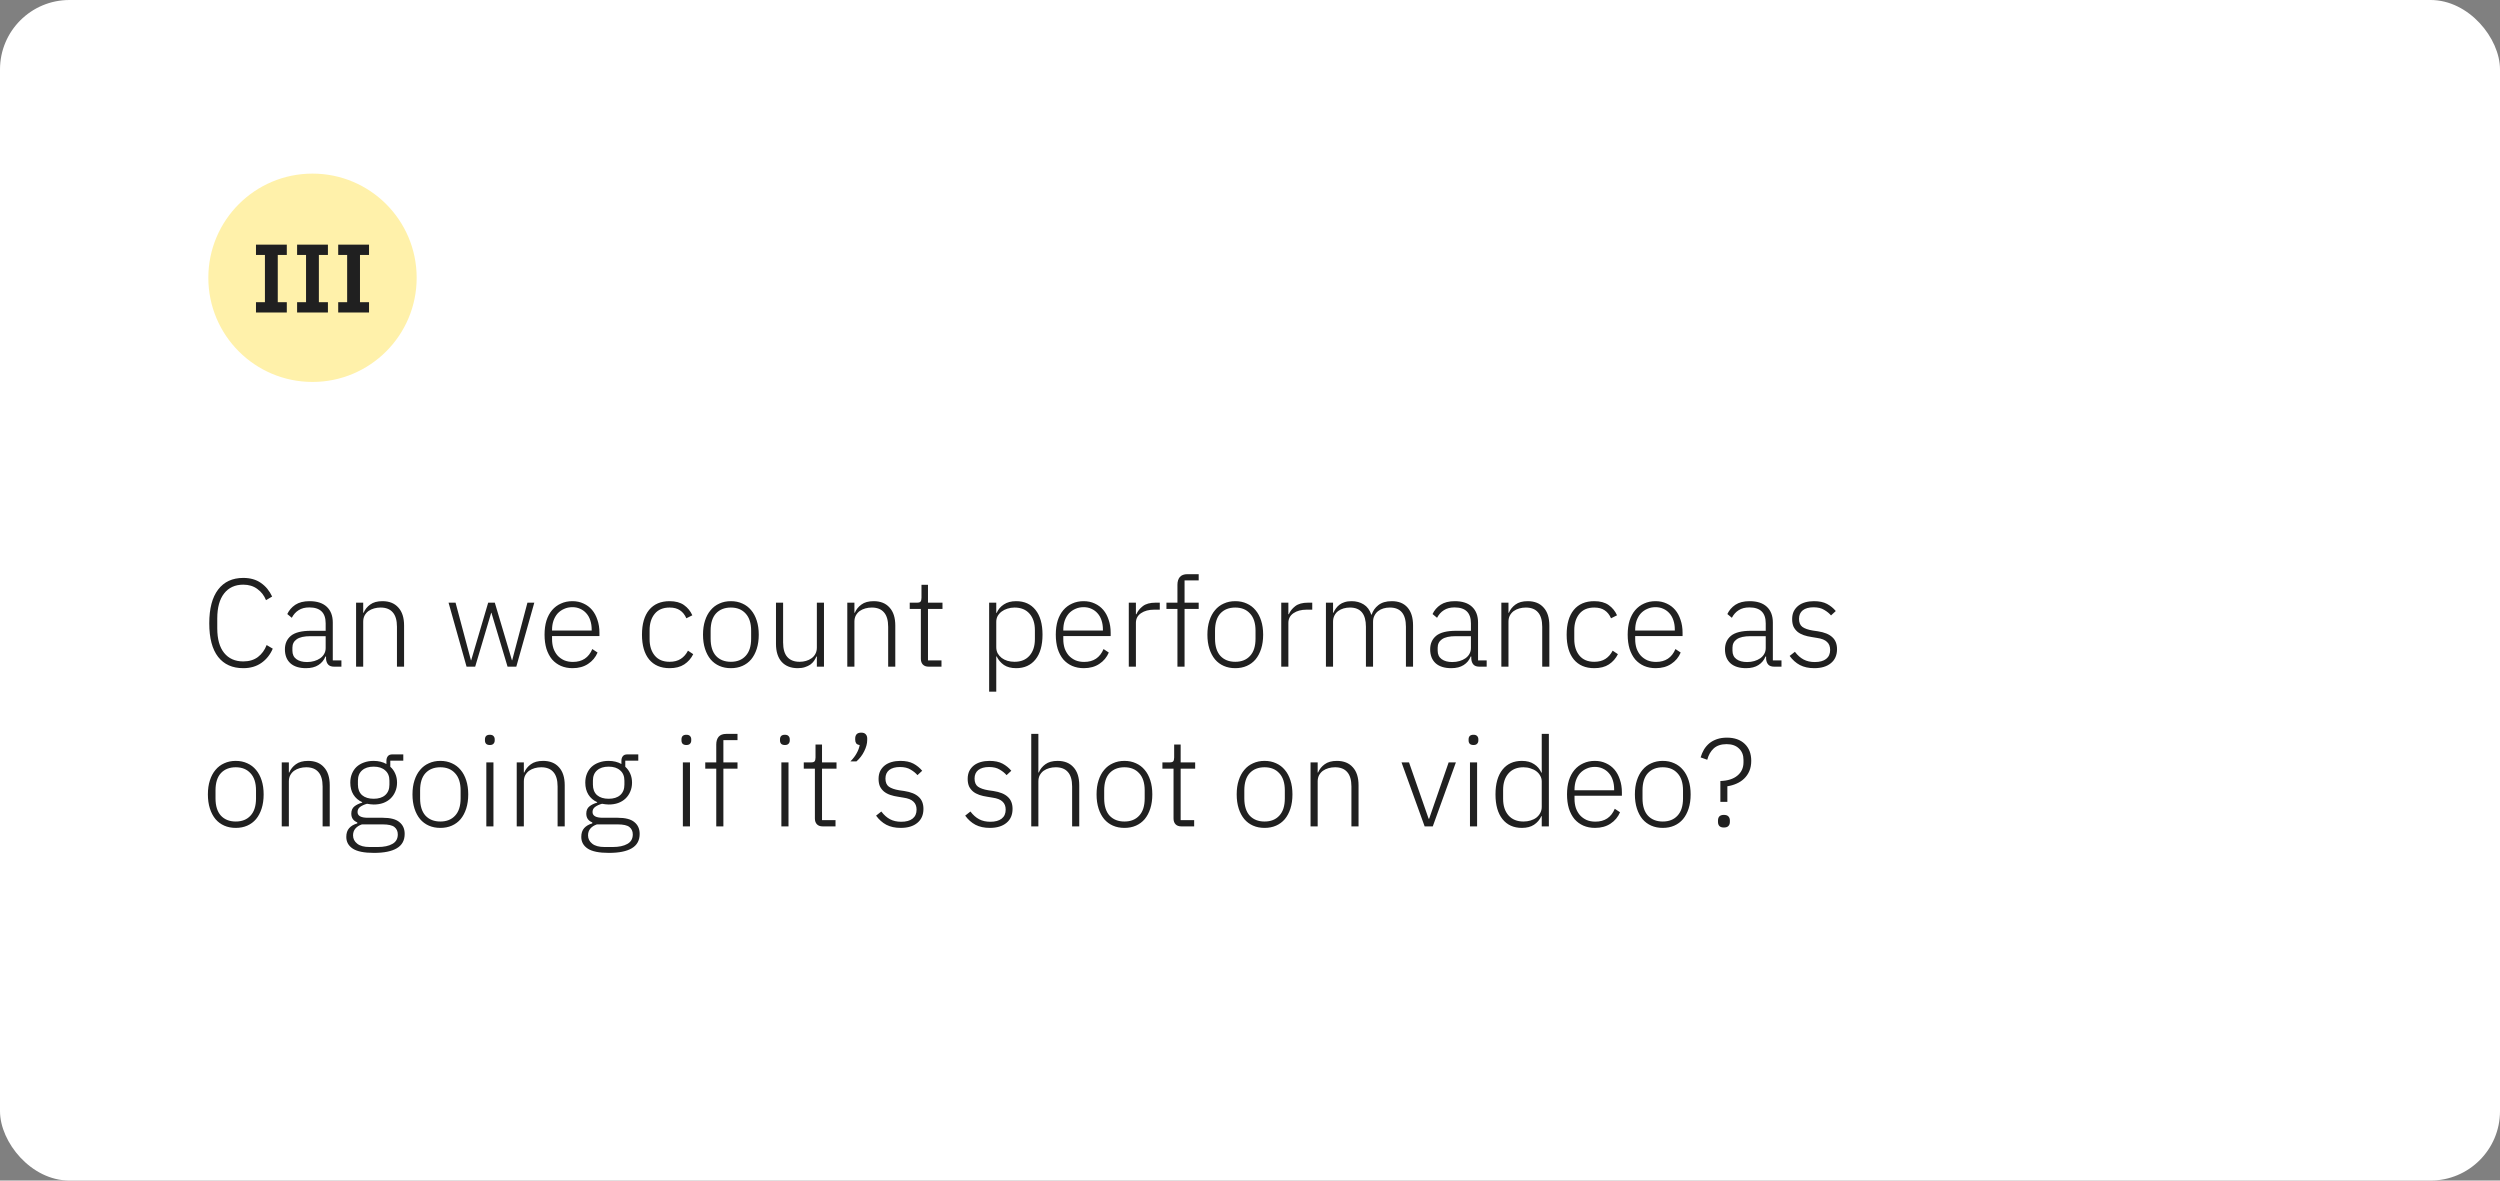 <?xml version="1.0" encoding="UTF-8"?> <svg xmlns="http://www.w3.org/2000/svg" width="360" height="170" viewBox="0 0 360 170" fill="none"><rect x="0" y="0" width="360" height="170" fill="#808080" stroke="none"/> <rect width="360" height="170" rx="10" fill="white"></rect> <path d="M35.03 96.216C33.47 96.216 32.264 95.676 31.412 94.596C30.56 93.504 30.134 91.89 30.134 89.754C30.134 87.63 30.56 86.01 31.412 84.894C32.264 83.778 33.47 83.22 35.03 83.22C36.038 83.22 36.884 83.46 37.568 83.94C38.264 84.42 38.804 85.074 39.188 85.902L38.306 86.424C38.03 85.74 37.61 85.2 37.046 84.804C36.494 84.396 35.822 84.192 35.03 84.192C33.854 84.192 32.936 84.612 32.276 85.452C31.616 86.292 31.286 87.492 31.286 89.052V90.474C31.286 92.022 31.616 93.204 32.276 94.02C32.936 94.836 33.854 95.244 35.03 95.244C35.87 95.244 36.572 95.034 37.136 94.614C37.7 94.182 38.12 93.606 38.396 92.886L39.278 93.408C38.906 94.272 38.36 94.956 37.64 95.46C36.92 95.964 36.05 96.216 35.03 96.216ZM48.119 96C47.723 96 47.435 95.898 47.255 95.694C47.075 95.49 46.973 95.214 46.949 94.866V94.542H46.859C46.655 95.058 46.319 95.466 45.851 95.766C45.383 96.066 44.789 96.216 44.069 96.216C43.097 96.216 42.347 95.982 41.819 95.514C41.291 95.034 41.027 94.362 41.027 93.498C41.027 92.682 41.315 92.034 41.891 91.554C42.479 91.074 43.439 90.834 44.771 90.834H46.895V89.754C46.895 88.23 46.109 87.468 44.537 87.468C43.925 87.468 43.415 87.6 43.007 87.864C42.599 88.116 42.269 88.482 42.017 88.962L41.369 88.422C41.621 87.882 42.005 87.438 42.521 87.09C43.049 86.742 43.733 86.568 44.573 86.568C45.653 86.568 46.481 86.838 47.057 87.378C47.633 87.918 47.921 88.674 47.921 89.646V95.1H49.163V96H48.119ZM44.213 95.334C44.585 95.334 44.933 95.286 45.257 95.19C45.581 95.094 45.863 94.962 46.103 94.794C46.355 94.614 46.547 94.404 46.679 94.164C46.823 93.912 46.895 93.63 46.895 93.318V91.608H44.735C43.811 91.608 43.139 91.758 42.719 92.058C42.311 92.346 42.107 92.748 42.107 93.264V93.696C42.107 94.236 42.299 94.644 42.683 94.92C43.067 95.196 43.577 95.334 44.213 95.334ZM51.276 96V86.784H52.302V88.242H52.356C52.56 87.762 52.878 87.366 53.31 87.054C53.742 86.73 54.33 86.568 55.074 86.568C56.058 86.568 56.82 86.874 57.36 87.486C57.912 88.086 58.188 88.95 58.188 90.078V96H57.162V90.258C57.162 89.322 56.958 88.626 56.55 88.17C56.154 87.714 55.572 87.486 54.804 87.486C54.48 87.486 54.168 87.528 53.868 87.612C53.568 87.696 53.298 87.822 53.058 87.99C52.83 88.158 52.644 88.374 52.5 88.638C52.368 88.89 52.302 89.184 52.302 89.52V96H51.276ZM64.592 86.784H65.6L67.814 95.082H67.85L70.298 86.784H71.252L73.718 95.082H73.754L75.95 86.784H76.94L74.348 96H73.088L70.766 88.242H70.73L68.426 96H67.184L64.592 86.784ZM82.448 96.216C81.837 96.216 81.278 96.108 80.775 95.892C80.282 95.676 79.856 95.364 79.496 94.956C79.148 94.536 78.879 94.026 78.686 93.426C78.507 92.826 78.416 92.148 78.416 91.392C78.416 90.636 78.507 89.964 78.686 89.376C78.879 88.776 79.148 88.272 79.496 87.864C79.856 87.444 80.282 87.126 80.775 86.91C81.266 86.682 81.819 86.568 82.43 86.568C83.019 86.568 83.552 86.682 84.032 86.91C84.513 87.126 84.921 87.432 85.257 87.828C85.593 88.224 85.85 88.704 86.031 89.268C86.222 89.82 86.319 90.432 86.319 91.104V91.59H79.496V92.04C79.496 92.52 79.562 92.964 79.695 93.372C79.838 93.768 80.037 94.11 80.288 94.398C80.552 94.686 80.871 94.914 81.243 95.082C81.615 95.238 82.034 95.316 82.502 95.316C83.847 95.316 84.776 94.698 85.293 93.462L86.049 93.966C85.76 94.65 85.305 95.196 84.68 95.604C84.069 96.012 83.325 96.216 82.448 96.216ZM82.43 87.432C81.987 87.432 81.585 87.516 81.225 87.684C80.865 87.84 80.552 88.062 80.288 88.35C80.037 88.638 79.838 88.986 79.695 89.394C79.562 89.79 79.496 90.228 79.496 90.708V90.798H85.203V90.654C85.203 90.174 85.136 89.736 85.004 89.34C84.873 88.932 84.68 88.59 84.428 88.314C84.189 88.038 83.894 87.822 83.546 87.666C83.21 87.51 82.838 87.432 82.43 87.432ZM96.422 96.216C95.15 96.216 94.166 95.796 93.47 94.956C92.786 94.116 92.444 92.928 92.444 91.392C92.444 89.856 92.786 88.668 93.47 87.828C94.166 86.988 95.15 86.568 96.422 86.568C97.274 86.568 97.964 86.754 98.492 87.126C99.02 87.498 99.422 87.99 99.698 88.602L98.834 89.034C98.618 88.53 98.312 88.146 97.916 87.882C97.532 87.618 97.034 87.486 96.422 87.486C95.486 87.486 94.772 87.786 94.28 88.386C93.788 88.986 93.542 89.772 93.542 90.744V92.04C93.542 93.012 93.788 93.798 94.28 94.398C94.772 94.998 95.486 95.298 96.422 95.298C97.058 95.298 97.592 95.16 98.024 94.884C98.456 94.608 98.804 94.212 99.068 93.696L99.824 94.2C99.524 94.812 99.092 95.304 98.528 95.676C97.976 96.036 97.274 96.216 96.422 96.216ZM105.247 96.216C104.635 96.216 104.083 96.108 103.591 95.892C103.099 95.676 102.679 95.364 102.331 94.956C101.983 94.536 101.713 94.026 101.521 93.426C101.329 92.826 101.233 92.148 101.233 91.392C101.233 90.636 101.329 89.964 101.521 89.376C101.713 88.776 101.983 88.272 102.331 87.864C102.679 87.444 103.099 87.126 103.591 86.91C104.083 86.682 104.635 86.568 105.247 86.568C105.859 86.568 106.411 86.682 106.903 86.91C107.395 87.126 107.815 87.444 108.163 87.864C108.511 88.272 108.781 88.776 108.973 89.376C109.165 89.964 109.261 90.636 109.261 91.392C109.261 92.148 109.165 92.826 108.973 93.426C108.781 94.026 108.511 94.536 108.163 94.956C107.815 95.364 107.395 95.676 106.903 95.892C106.411 96.108 105.859 96.216 105.247 96.216ZM105.247 95.298C106.147 95.298 106.855 95.016 107.371 94.452C107.899 93.888 108.163 93.06 108.163 91.968V90.816C108.163 89.736 107.899 88.914 107.371 88.35C106.855 87.774 106.147 87.486 105.247 87.486C104.347 87.486 103.633 87.768 103.105 88.332C102.589 88.896 102.331 89.724 102.331 90.816V91.968C102.331 93.048 102.589 93.876 103.105 94.452C103.633 95.016 104.347 95.298 105.247 95.298ZM117.627 94.542H117.555C117.471 94.758 117.357 94.968 117.213 95.172C117.069 95.376 116.889 95.556 116.673 95.712C116.457 95.856 116.199 95.976 115.899 96.072C115.611 96.168 115.269 96.216 114.873 96.216C113.889 96.216 113.121 95.916 112.569 95.316C112.017 94.704 111.741 93.834 111.741 92.706V86.784H112.767V92.508C112.767 93.456 112.971 94.158 113.379 94.614C113.787 95.07 114.375 95.298 115.143 95.298C115.467 95.298 115.773 95.256 116.061 95.172C116.361 95.088 116.625 94.962 116.853 94.794C117.093 94.626 117.279 94.416 117.411 94.164C117.555 93.9 117.627 93.594 117.627 93.246V86.784H118.653V96H117.627V94.542ZM122.01 96V86.784H123.036V88.242H123.09C123.294 87.762 123.612 87.366 124.044 87.054C124.476 86.73 125.064 86.568 125.808 86.568C126.792 86.568 127.554 86.874 128.094 87.486C128.646 88.086 128.922 88.95 128.922 90.078V96H127.896V90.258C127.896 89.322 127.692 88.626 127.284 88.17C126.888 87.714 126.306 87.486 125.538 87.486C125.214 87.486 124.902 87.528 124.602 87.612C124.302 87.696 124.032 87.822 123.792 87.99C123.564 88.158 123.378 88.374 123.234 88.638C123.102 88.89 123.036 89.184 123.036 89.52V96H122.01ZM133.737 96C133.365 96 133.083 95.898 132.891 95.694C132.699 95.49 132.603 95.214 132.603 94.866V87.684H131.001V86.784H132.045C132.297 86.784 132.465 86.736 132.549 86.64C132.645 86.532 132.693 86.346 132.693 86.082V84.21H133.629V86.784H135.717V87.684H133.629V95.1H135.573V96H133.737ZM142.436 86.784H143.462V88.26H143.516C143.744 87.744 144.092 87.336 144.56 87.036C145.028 86.724 145.616 86.568 146.324 86.568C147.512 86.568 148.442 86.988 149.114 87.828C149.786 88.668 150.122 89.856 150.122 91.392C150.122 92.928 149.786 94.116 149.114 94.956C148.442 95.796 147.512 96.216 146.324 96.216C145.616 96.216 145.034 96.066 144.578 95.766C144.122 95.454 143.768 95.04 143.516 94.524H143.462V99.6H142.436V86.784ZM146.09 95.298C147.014 95.298 147.734 95.004 148.25 94.416C148.766 93.828 149.024 93.036 149.024 92.04V90.744C149.024 89.748 148.766 88.956 148.25 88.368C147.734 87.78 147.014 87.486 146.09 87.486C145.73 87.486 145.388 87.54 145.064 87.648C144.752 87.744 144.476 87.882 144.236 88.062C143.996 88.242 143.804 88.458 143.66 88.71C143.528 88.962 143.462 89.238 143.462 89.538V93.192C143.462 93.516 143.528 93.81 143.66 94.074C143.804 94.326 143.996 94.548 144.236 94.74C144.476 94.92 144.752 95.058 145.064 95.154C145.388 95.25 145.73 95.298 146.09 95.298ZM156.066 96.216C155.454 96.216 154.896 96.108 154.392 95.892C153.9 95.676 153.474 95.364 153.114 94.956C152.766 94.536 152.496 94.026 152.304 93.426C152.124 92.826 152.034 92.148 152.034 91.392C152.034 90.636 152.124 89.964 152.304 89.376C152.496 88.776 152.766 88.272 153.114 87.864C153.474 87.444 153.9 87.126 154.392 86.91C154.884 86.682 155.436 86.568 156.048 86.568C156.636 86.568 157.17 86.682 157.65 86.91C158.13 87.126 158.538 87.432 158.874 87.828C159.21 88.224 159.468 88.704 159.648 89.268C159.84 89.82 159.936 90.432 159.936 91.104V91.59H153.114V92.04C153.114 92.52 153.18 92.964 153.312 93.372C153.456 93.768 153.654 94.11 153.906 94.398C154.17 94.686 154.488 94.914 154.86 95.082C155.232 95.238 155.652 95.316 156.12 95.316C157.464 95.316 158.394 94.698 158.91 93.462L159.666 93.966C159.378 94.65 158.922 95.196 158.298 95.604C157.686 96.012 156.942 96.216 156.066 96.216ZM156.048 87.432C155.604 87.432 155.202 87.516 154.842 87.684C154.482 87.84 154.17 88.062 153.906 88.35C153.654 88.638 153.456 88.986 153.312 89.394C153.18 89.79 153.114 90.228 153.114 90.708V90.798H158.82V90.654C158.82 90.174 158.754 89.736 158.622 89.34C158.49 88.932 158.298 88.59 158.046 88.314C157.806 88.038 157.512 87.822 157.164 87.666C156.828 87.51 156.456 87.432 156.048 87.432ZM162.545 96V86.784H163.571V88.44H163.643C163.823 88.008 164.129 87.624 164.561 87.288C164.993 86.952 165.605 86.784 166.397 86.784H167.009V87.792H166.199C165.431 87.792 164.801 87.96 164.309 88.296C163.817 88.632 163.571 89.1 163.571 89.7V96H162.545ZM169.551 87.684H167.967V86.784H169.551V84.21C169.551 83.742 169.665 83.37 169.893 83.094C170.133 82.818 170.499 82.68 170.991 82.68H172.611V83.58H170.577V86.784H172.611V87.684H170.577V96H169.551V87.684ZM177.88 96.216C177.268 96.216 176.716 96.108 176.224 95.892C175.732 95.676 175.312 95.364 174.964 94.956C174.616 94.536 174.346 94.026 174.154 93.426C173.962 92.826 173.866 92.148 173.866 91.392C173.866 90.636 173.962 89.964 174.154 89.376C174.346 88.776 174.616 88.272 174.964 87.864C175.312 87.444 175.732 87.126 176.224 86.91C176.716 86.682 177.268 86.568 177.88 86.568C178.492 86.568 179.044 86.682 179.536 86.91C180.028 87.126 180.448 87.444 180.796 87.864C181.144 88.272 181.414 88.776 181.606 89.376C181.798 89.964 181.894 90.636 181.894 91.392C181.894 92.148 181.798 92.826 181.606 93.426C181.414 94.026 181.144 94.536 180.796 94.956C180.448 95.364 180.028 95.676 179.536 95.892C179.044 96.108 178.492 96.216 177.88 96.216ZM177.88 95.298C178.78 95.298 179.488 95.016 180.004 94.452C180.532 93.888 180.796 93.06 180.796 91.968V90.816C180.796 89.736 180.532 88.914 180.004 88.35C179.488 87.774 178.78 87.486 177.88 87.486C176.98 87.486 176.266 87.768 175.738 88.332C175.222 88.896 174.964 89.724 174.964 90.816V91.968C174.964 93.048 175.222 93.876 175.738 94.452C176.266 95.016 176.98 95.298 177.88 95.298ZM184.5 96V86.784H185.526V88.44H185.598C185.778 88.008 186.084 87.624 186.516 87.288C186.948 86.952 187.56 86.784 188.352 86.784H188.964V87.792H188.154C187.386 87.792 186.756 87.96 186.264 88.296C185.772 88.632 185.526 89.1 185.526 89.7V96H184.5ZM190.934 96V86.784H191.96V88.242H192.014C192.11 88.014 192.23 87.804 192.374 87.612C192.518 87.408 192.692 87.228 192.896 87.072C193.1 86.916 193.34 86.796 193.616 86.712C193.904 86.616 194.24 86.568 194.624 86.568C195.284 86.568 195.866 86.724 196.37 87.036C196.874 87.348 197.24 87.84 197.468 88.512H197.522C197.69 87.972 198.008 87.516 198.476 87.144C198.956 86.76 199.604 86.568 200.42 86.568C201.404 86.568 202.16 86.874 202.688 87.486C203.216 88.086 203.48 88.95 203.48 90.078V96H202.454V90.258C202.454 88.41 201.68 87.486 200.132 87.486C199.808 87.486 199.502 87.528 199.214 87.612C198.926 87.696 198.668 87.828 198.44 88.008C198.224 88.176 198.05 88.392 197.918 88.656C197.786 88.908 197.72 89.202 197.72 89.538V96H196.694V90.258C196.694 88.41 195.926 87.486 194.39 87.486C194.078 87.486 193.772 87.528 193.472 87.612C193.184 87.696 192.926 87.822 192.698 87.99C192.47 88.158 192.29 88.374 192.158 88.638C192.026 88.89 191.96 89.184 191.96 89.52V96H190.934ZM213.037 96C212.641 96 212.353 95.898 212.173 95.694C211.993 95.49 211.891 95.214 211.867 94.866V94.542H211.777C211.573 95.058 211.237 95.466 210.769 95.766C210.301 96.066 209.707 96.216 208.987 96.216C208.015 96.216 207.265 95.982 206.737 95.514C206.209 95.034 205.945 94.362 205.945 93.498C205.945 92.682 206.233 92.034 206.809 91.554C207.397 91.074 208.357 90.834 209.689 90.834H211.813V89.754C211.813 88.23 211.027 87.468 209.455 87.468C208.843 87.468 208.333 87.6 207.925 87.864C207.517 88.116 207.187 88.482 206.935 88.962L206.287 88.422C206.539 87.882 206.923 87.438 207.439 87.09C207.967 86.742 208.651 86.568 209.491 86.568C210.571 86.568 211.399 86.838 211.975 87.378C212.551 87.918 212.839 88.674 212.839 89.646V95.1H214.081V96H213.037ZM209.131 95.334C209.503 95.334 209.851 95.286 210.175 95.19C210.499 95.094 210.781 94.962 211.021 94.794C211.273 94.614 211.465 94.404 211.597 94.164C211.741 93.912 211.813 93.63 211.813 93.318V91.608H209.653C208.729 91.608 208.057 91.758 207.637 92.058C207.229 92.346 207.025 92.748 207.025 93.264V93.696C207.025 94.236 207.217 94.644 207.601 94.92C207.985 95.196 208.495 95.334 209.131 95.334ZM216.194 96V86.784H217.22V88.242H217.274C217.478 87.762 217.796 87.366 218.228 87.054C218.66 86.73 219.248 86.568 219.992 86.568C220.976 86.568 221.738 86.874 222.278 87.486C222.83 88.086 223.106 88.95 223.106 90.078V96H222.08V90.258C222.08 89.322 221.876 88.626 221.468 88.17C221.072 87.714 220.49 87.486 219.722 87.486C219.398 87.486 219.086 87.528 218.786 87.612C218.486 87.696 218.216 87.822 217.976 87.99C217.748 88.158 217.562 88.374 217.418 88.638C217.286 88.89 217.22 89.184 217.22 89.52V96H216.194ZM229.576 96.216C228.304 96.216 227.32 95.796 226.624 94.956C225.94 94.116 225.598 92.928 225.598 91.392C225.598 89.856 225.94 88.668 226.624 87.828C227.32 86.988 228.304 86.568 229.576 86.568C230.428 86.568 231.118 86.754 231.646 87.126C232.174 87.498 232.576 87.99 232.852 88.602L231.988 89.034C231.772 88.53 231.466 88.146 231.07 87.882C230.686 87.618 230.188 87.486 229.576 87.486C228.64 87.486 227.926 87.786 227.434 88.386C226.942 88.986 226.696 89.772 226.696 90.744V92.04C226.696 93.012 226.942 93.798 227.434 94.398C227.926 94.998 228.64 95.298 229.576 95.298C230.212 95.298 230.746 95.16 231.178 94.884C231.61 94.608 231.958 94.212 232.222 93.696L232.978 94.2C232.678 94.812 232.246 95.304 231.682 95.676C231.13 96.036 230.428 96.216 229.576 96.216ZM238.419 96.216C237.807 96.216 237.249 96.108 236.745 95.892C236.253 95.676 235.827 95.364 235.467 94.956C235.119 94.536 234.849 94.026 234.657 93.426C234.477 92.826 234.387 92.148 234.387 91.392C234.387 90.636 234.477 89.964 234.657 89.376C234.849 88.776 235.119 88.272 235.467 87.864C235.827 87.444 236.253 87.126 236.745 86.91C237.237 86.682 237.789 86.568 238.401 86.568C238.989 86.568 239.523 86.682 240.003 86.91C240.483 87.126 240.891 87.432 241.227 87.828C241.563 88.224 241.821 88.704 242.001 89.268C242.193 89.82 242.289 90.432 242.289 91.104V91.59H235.467V92.04C235.467 92.52 235.533 92.964 235.665 93.372C235.809 93.768 236.007 94.11 236.259 94.398C236.523 94.686 236.841 94.914 237.213 95.082C237.585 95.238 238.005 95.316 238.473 95.316C239.817 95.316 240.747 94.698 241.263 93.462L242.019 93.966C241.731 94.65 241.275 95.196 240.651 95.604C240.039 96.012 239.295 96.216 238.419 96.216ZM238.401 87.432C237.957 87.432 237.555 87.516 237.195 87.684C236.835 87.84 236.523 88.062 236.259 88.35C236.007 88.638 235.809 88.986 235.665 89.394C235.533 89.79 235.467 90.228 235.467 90.708V90.798H241.173V90.654C241.173 90.174 241.107 89.736 240.975 89.34C240.843 88.932 240.651 88.59 240.399 88.314C240.159 88.038 239.865 87.822 239.517 87.666C239.181 87.51 238.809 87.432 238.401 87.432ZM255.489 96C255.093 96 254.805 95.898 254.625 95.694C254.445 95.49 254.343 95.214 254.319 94.866V94.542H254.229C254.025 95.058 253.689 95.466 253.221 95.766C252.753 96.066 252.159 96.216 251.439 96.216C250.467 96.216 249.717 95.982 249.189 95.514C248.661 95.034 248.397 94.362 248.397 93.498C248.397 92.682 248.685 92.034 249.261 91.554C249.849 91.074 250.809 90.834 252.141 90.834H254.265V89.754C254.265 88.23 253.479 87.468 251.907 87.468C251.295 87.468 250.785 87.6 250.377 87.864C249.969 88.116 249.639 88.482 249.387 88.962L248.739 88.422C248.991 87.882 249.375 87.438 249.891 87.09C250.419 86.742 251.103 86.568 251.943 86.568C253.023 86.568 253.851 86.838 254.427 87.378C255.003 87.918 255.291 88.674 255.291 89.646V95.1H256.533V96H255.489ZM251.583 95.334C251.955 95.334 252.303 95.286 252.627 95.19C252.951 95.094 253.233 94.962 253.473 94.794C253.725 94.614 253.917 94.404 254.049 94.164C254.193 93.912 254.265 93.63 254.265 93.318V91.608H252.105C251.181 91.608 250.509 91.758 250.089 92.058C249.681 92.346 249.477 92.748 249.477 93.264V93.696C249.477 94.236 249.669 94.644 250.053 94.92C250.437 95.196 250.947 95.334 251.583 95.334ZM261.255 96.216C260.451 96.216 259.761 96.066 259.185 95.766C258.621 95.466 258.129 95.028 257.709 94.452L258.465 93.858C258.849 94.362 259.269 94.734 259.725 94.974C260.181 95.214 260.715 95.334 261.327 95.334C262.035 95.334 262.581 95.184 262.965 94.884C263.349 94.584 263.541 94.152 263.541 93.588C263.541 93.096 263.391 92.712 263.091 92.436C262.803 92.148 262.323 91.956 261.651 91.86L260.895 91.734C260.475 91.674 260.091 91.584 259.743 91.464C259.395 91.344 259.095 91.182 258.843 90.978C258.603 90.774 258.411 90.528 258.267 90.24C258.135 89.94 258.069 89.58 258.069 89.16C258.069 88.728 258.147 88.35 258.303 88.026C258.471 87.702 258.693 87.432 258.969 87.216C259.245 87 259.575 86.838 259.959 86.73C260.343 86.622 260.757 86.568 261.201 86.568C261.969 86.568 262.599 86.7 263.091 86.964C263.583 87.228 264.003 87.57 264.351 87.99L263.667 88.62C263.427 88.332 263.103 88.068 262.695 87.828C262.299 87.576 261.783 87.45 261.147 87.45C260.487 87.45 259.971 87.594 259.599 87.882C259.239 88.17 259.059 88.578 259.059 89.106C259.059 89.646 259.221 90.036 259.545 90.276C259.881 90.516 260.379 90.69 261.039 90.798L261.777 90.906C262.713 91.05 263.403 91.332 263.847 91.752C264.303 92.16 264.531 92.736 264.531 93.48C264.531 94.344 264.237 95.016 263.649 95.496C263.073 95.976 262.275 96.216 261.255 96.216ZM33.95 119.216C33.338 119.216 32.786 119.108 32.294 118.892C31.802 118.676 31.382 118.364 31.034 117.956C30.686 117.536 30.416 117.026 30.224 116.426C30.032 115.826 29.936 115.148 29.936 114.392C29.936 113.636 30.032 112.964 30.224 112.376C30.416 111.776 30.686 111.272 31.034 110.864C31.382 110.444 31.802 110.126 32.294 109.91C32.786 109.682 33.338 109.568 33.95 109.568C34.562 109.568 35.114 109.682 35.606 109.91C36.098 110.126 36.518 110.444 36.866 110.864C37.214 111.272 37.484 111.776 37.676 112.376C37.868 112.964 37.964 113.636 37.964 114.392C37.964 115.148 37.868 115.826 37.676 116.426C37.484 117.026 37.214 117.536 36.866 117.956C36.518 118.364 36.098 118.676 35.606 118.892C35.114 119.108 34.562 119.216 33.95 119.216ZM33.95 118.298C34.85 118.298 35.558 118.016 36.074 117.452C36.602 116.888 36.866 116.06 36.866 114.968V113.816C36.866 112.736 36.602 111.914 36.074 111.35C35.558 110.774 34.85 110.486 33.95 110.486C33.05 110.486 32.336 110.768 31.808 111.332C31.292 111.896 31.034 112.724 31.034 113.816V114.968C31.034 116.048 31.292 116.876 31.808 117.452C32.336 118.016 33.05 118.298 33.95 118.298ZM40.571 119V109.784H41.596V111.242H41.651C41.855 110.762 42.172 110.366 42.605 110.054C43.036 109.73 43.624 109.568 44.368 109.568C45.352 109.568 46.114 109.874 46.654 110.486C47.206 111.086 47.483 111.95 47.483 113.078V119H46.456V113.258C46.456 112.322 46.252 111.626 45.844 111.17C45.449 110.714 44.867 110.486 44.099 110.486C43.775 110.486 43.462 110.528 43.163 110.612C42.862 110.696 42.593 110.822 42.352 110.99C42.124 111.158 41.938 111.374 41.794 111.638C41.663 111.89 41.596 112.184 41.596 112.52V119H40.571ZM58.273 120.08C58.273 121.016 57.895 121.706 57.139 122.15C56.395 122.594 55.297 122.816 53.845 122.816C52.441 122.816 51.427 122.612 50.803 122.204C50.179 121.796 49.867 121.232 49.867 120.512C49.867 119.984 50.005 119.564 50.281 119.252C50.557 118.94 50.947 118.712 51.451 118.568V118.424C50.875 118.196 50.587 117.776 50.587 117.164C50.587 116.708 50.737 116.36 51.037 116.12C51.337 115.88 51.709 115.7 52.153 115.58V115.508C51.613 115.268 51.193 114.908 50.893 114.428C50.593 113.948 50.443 113.372 50.443 112.7C50.443 112.232 50.521 111.806 50.677 111.422C50.833 111.038 51.055 110.708 51.343 110.432C51.643 110.156 51.997 109.946 52.405 109.802C52.825 109.646 53.287 109.568 53.791 109.568C54.499 109.568 55.117 109.718 55.645 110.018V109.568C55.645 109.292 55.711 109.07 55.843 108.902C55.975 108.722 56.191 108.632 56.491 108.632H58.075V109.532H56.203V110.414C56.515 110.69 56.755 111.026 56.923 111.422C57.091 111.806 57.175 112.232 57.175 112.7C57.175 113.168 57.091 113.594 56.923 113.978C56.767 114.362 56.539 114.698 56.239 114.986C55.951 115.262 55.597 115.478 55.177 115.634C54.769 115.778 54.313 115.85 53.809 115.85C53.641 115.85 53.479 115.838 53.323 115.814C53.167 115.79 53.011 115.766 52.855 115.742C52.459 115.85 52.129 116 51.865 116.192C51.613 116.372 51.487 116.618 51.487 116.93C51.487 117.482 51.979 117.758 52.963 117.758H55.105C56.221 117.758 57.025 117.968 57.517 118.388C58.021 118.796 58.273 119.36 58.273 120.08ZM57.283 120.152C57.283 119.708 57.121 119.354 56.797 119.09C56.485 118.838 55.921 118.712 55.105 118.712H52.117C51.721 118.844 51.409 119.042 51.181 119.306C50.953 119.57 50.839 119.9 50.839 120.296C50.839 120.776 51.037 121.172 51.433 121.484C51.829 121.808 52.429 121.97 53.233 121.97H54.385C55.285 121.97 55.993 121.82 56.509 121.52C57.025 121.232 57.283 120.776 57.283 120.152ZM53.809 115.022C54.517 115.022 55.069 114.848 55.465 114.5C55.873 114.14 56.077 113.636 56.077 112.988V112.412C56.077 111.776 55.873 111.284 55.465 110.936C55.069 110.576 54.517 110.396 53.809 110.396C53.089 110.396 52.531 110.576 52.135 110.936C51.739 111.284 51.541 111.776 51.541 112.412V112.988C51.541 113.636 51.739 114.14 52.135 114.5C52.543 114.848 53.101 115.022 53.809 115.022ZM63.411 119.216C62.799 119.216 62.247 119.108 61.755 118.892C61.263 118.676 60.843 118.364 60.495 117.956C60.147 117.536 59.877 117.026 59.685 116.426C59.493 115.826 59.397 115.148 59.397 114.392C59.397 113.636 59.493 112.964 59.685 112.376C59.877 111.776 60.147 111.272 60.495 110.864C60.843 110.444 61.263 110.126 61.755 109.91C62.247 109.682 62.799 109.568 63.411 109.568C64.023 109.568 64.575 109.682 65.067 109.91C65.559 110.126 65.979 110.444 66.327 110.864C66.675 111.272 66.945 111.776 67.137 112.376C67.329 112.964 67.425 113.636 67.425 114.392C67.425 115.148 67.329 115.826 67.137 116.426C66.945 117.026 66.675 117.536 66.327 117.956C65.979 118.364 65.559 118.676 65.067 118.892C64.575 119.108 64.023 119.216 63.411 119.216ZM63.411 118.298C64.311 118.298 65.019 118.016 65.535 117.452C66.063 116.888 66.327 116.06 66.327 114.968V113.816C66.327 112.736 66.063 111.914 65.535 111.35C65.019 110.774 64.311 110.486 63.411 110.486C62.511 110.486 61.797 110.768 61.269 111.332C60.753 111.896 60.495 112.724 60.495 113.816V114.968C60.495 116.048 60.753 116.876 61.269 117.452C61.797 118.016 62.511 118.298 63.411 118.298ZM70.535 107.282C70.295 107.282 70.115 107.222 69.995 107.102C69.887 106.982 69.833 106.826 69.833 106.634V106.454C69.833 106.262 69.887 106.106 69.995 105.986C70.115 105.866 70.295 105.806 70.535 105.806C70.775 105.806 70.949 105.866 71.057 105.986C71.177 106.106 71.237 106.262 71.237 106.454V106.634C71.237 106.826 71.177 106.982 71.057 107.102C70.949 107.222 70.775 107.282 70.535 107.282ZM70.031 109.784H71.057V119H70.031V109.784ZM74.408 119V109.784H75.434V111.242H75.488C75.692 110.762 76.01 110.366 76.442 110.054C76.874 109.73 77.462 109.568 78.206 109.568C79.19 109.568 79.952 109.874 80.492 110.486C81.044 111.086 81.32 111.95 81.32 113.078V119H80.294V113.258C80.294 112.322 80.09 111.626 79.682 111.17C79.286 110.714 78.704 110.486 77.936 110.486C77.612 110.486 77.3 110.528 77 110.612C76.7 110.696 76.43 110.822 76.19 110.99C75.962 111.158 75.776 111.374 75.632 111.638C75.5 111.89 75.434 112.184 75.434 112.52V119H74.408ZM92.111 120.08C92.111 121.016 91.733 121.706 90.977 122.15C90.233 122.594 89.135 122.816 87.683 122.816C86.279 122.816 85.265 122.612 84.641 122.204C84.017 121.796 83.705 121.232 83.705 120.512C83.705 119.984 83.843 119.564 84.119 119.252C84.395 118.94 84.785 118.712 85.289 118.568V118.424C84.713 118.196 84.425 117.776 84.425 117.164C84.425 116.708 84.575 116.36 84.875 116.12C85.175 115.88 85.547 115.7 85.991 115.58V115.508C85.451 115.268 85.031 114.908 84.731 114.428C84.431 113.948 84.281 113.372 84.281 112.7C84.281 112.232 84.359 111.806 84.515 111.422C84.671 111.038 84.893 110.708 85.181 110.432C85.481 110.156 85.835 109.946 86.243 109.802C86.663 109.646 87.125 109.568 87.629 109.568C88.337 109.568 88.955 109.718 89.483 110.018V109.568C89.483 109.292 89.549 109.07 89.681 108.902C89.813 108.722 90.029 108.632 90.329 108.632H91.913V109.532H90.041V110.414C90.353 110.69 90.593 111.026 90.761 111.422C90.929 111.806 91.013 112.232 91.013 112.7C91.013 113.168 90.929 113.594 90.761 113.978C90.605 114.362 90.377 114.698 90.077 114.986C89.789 115.262 89.435 115.478 89.015 115.634C88.607 115.778 88.151 115.85 87.647 115.85C87.479 115.85 87.317 115.838 87.161 115.814C87.005 115.79 86.849 115.766 86.693 115.742C86.297 115.85 85.967 116 85.703 116.192C85.451 116.372 85.325 116.618 85.325 116.93C85.325 117.482 85.817 117.758 86.801 117.758H88.943C90.059 117.758 90.863 117.968 91.355 118.388C91.859 118.796 92.111 119.36 92.111 120.08ZM91.121 120.152C91.121 119.708 90.959 119.354 90.635 119.09C90.323 118.838 89.759 118.712 88.943 118.712H85.955C85.559 118.844 85.247 119.042 85.019 119.306C84.791 119.57 84.677 119.9 84.677 120.296C84.677 120.776 84.875 121.172 85.271 121.484C85.667 121.808 86.267 121.97 87.071 121.97H88.223C89.123 121.97 89.831 121.82 90.347 121.52C90.863 121.232 91.121 120.776 91.121 120.152ZM87.647 115.022C88.355 115.022 88.907 114.848 89.303 114.5C89.711 114.14 89.915 113.636 89.915 112.988V112.412C89.915 111.776 89.711 111.284 89.303 110.936C88.907 110.576 88.355 110.396 87.647 110.396C86.927 110.396 86.369 110.576 85.973 110.936C85.577 111.284 85.379 111.776 85.379 112.412V112.988C85.379 113.636 85.577 114.14 85.973 114.5C86.381 114.848 86.939 115.022 87.647 115.022ZM98.836 107.282C98.596 107.282 98.416 107.222 98.296 107.102C98.188 106.982 98.134 106.826 98.134 106.634V106.454C98.134 106.262 98.188 106.106 98.296 105.986C98.416 105.866 98.596 105.806 98.836 105.806C99.076 105.806 99.25 105.866 99.358 105.986C99.478 106.106 99.538 106.262 99.538 106.454V106.634C99.538 106.826 99.478 106.982 99.358 107.102C99.25 107.222 99.076 107.282 98.836 107.282ZM98.332 109.784H99.358V119H98.332V109.784ZM103.141 110.684H101.557V109.784H103.141V107.21C103.141 106.742 103.255 106.37 103.483 106.094C103.723 105.818 104.089 105.68 104.581 105.68H106.201V106.58H104.167V109.784H106.201V110.684H104.167V119H103.141V110.684ZM113.022 107.282C112.782 107.282 112.602 107.222 112.482 107.102C112.374 106.982 112.32 106.826 112.32 106.634V106.454C112.32 106.262 112.374 106.106 112.482 105.986C112.602 105.866 112.782 105.806 113.022 105.806C113.262 105.806 113.436 105.866 113.544 105.986C113.664 106.106 113.724 106.262 113.724 106.454V106.634C113.724 106.826 113.664 106.982 113.544 107.102C113.436 107.222 113.262 107.282 113.022 107.282ZM112.518 109.784H113.544V119H112.518V109.784ZM118.479 119C118.107 119 117.825 118.898 117.633 118.694C117.441 118.49 117.345 118.214 117.345 117.866V110.684H115.743V109.784H116.787C117.039 109.784 117.207 109.736 117.291 109.64C117.387 109.532 117.435 109.346 117.435 109.082V107.21H118.371V109.784H120.459V110.684H118.371V118.1H120.315V119H118.479ZM124.014 105.5C124.314 105.5 124.53 105.578 124.662 105.734C124.806 105.89 124.878 106.088 124.878 106.328V106.562C124.878 107.066 124.734 107.606 124.446 108.182C124.17 108.746 123.798 109.232 123.33 109.64H122.466C122.862 109.232 123.162 108.836 123.366 108.452C123.582 108.068 123.726 107.678 123.798 107.282C123.57 107.258 123.402 107.18 123.294 107.048C123.198 106.904 123.15 106.736 123.15 106.544V106.328C123.15 106.088 123.216 105.89 123.348 105.734C123.492 105.578 123.714 105.5 124.014 105.5ZM129.7 119.216C128.896 119.216 128.206 119.066 127.63 118.766C127.066 118.466 126.574 118.028 126.154 117.452L126.91 116.858C127.294 117.362 127.714 117.734 128.17 117.974C128.626 118.214 129.16 118.334 129.772 118.334C130.48 118.334 131.026 118.184 131.41 117.884C131.794 117.584 131.986 117.152 131.986 116.588C131.986 116.096 131.836 115.712 131.536 115.436C131.248 115.148 130.768 114.956 130.096 114.86L129.34 114.734C128.92 114.674 128.536 114.584 128.188 114.464C127.84 114.344 127.54 114.182 127.288 113.978C127.048 113.774 126.856 113.528 126.712 113.24C126.58 112.94 126.514 112.58 126.514 112.16C126.514 111.728 126.592 111.35 126.748 111.026C126.916 110.702 127.138 110.432 127.414 110.216C127.69 110 128.02 109.838 128.404 109.73C128.788 109.622 129.202 109.568 129.646 109.568C130.414 109.568 131.044 109.7 131.536 109.964C132.028 110.228 132.448 110.57 132.796 110.99L132.112 111.62C131.872 111.332 131.548 111.068 131.14 110.828C130.744 110.576 130.228 110.45 129.592 110.45C128.932 110.45 128.416 110.594 128.044 110.882C127.684 111.17 127.504 111.578 127.504 112.106C127.504 112.646 127.666 113.036 127.99 113.276C128.326 113.516 128.824 113.69 129.484 113.798L130.222 113.906C131.158 114.05 131.848 114.332 132.292 114.752C132.748 115.16 132.976 115.736 132.976 116.48C132.976 117.344 132.682 118.016 132.094 118.496C131.518 118.976 130.72 119.216 129.7 119.216ZM142.532 119.216C141.728 119.216 141.038 119.066 140.462 118.766C139.898 118.466 139.406 118.028 138.986 117.452L139.742 116.858C140.126 117.362 140.546 117.734 141.002 117.974C141.458 118.214 141.992 118.334 142.604 118.334C143.312 118.334 143.858 118.184 144.242 117.884C144.626 117.584 144.818 117.152 144.818 116.588C144.818 116.096 144.668 115.712 144.368 115.436C144.08 115.148 143.6 114.956 142.928 114.86L142.172 114.734C141.752 114.674 141.368 114.584 141.02 114.464C140.672 114.344 140.372 114.182 140.12 113.978C139.88 113.774 139.688 113.528 139.544 113.24C139.412 112.94 139.346 112.58 139.346 112.16C139.346 111.728 139.424 111.35 139.58 111.026C139.748 110.702 139.97 110.432 140.246 110.216C140.522 110 140.852 109.838 141.236 109.73C141.62 109.622 142.034 109.568 142.478 109.568C143.246 109.568 143.876 109.7 144.368 109.964C144.86 110.228 145.28 110.57 145.628 110.99L144.944 111.62C144.704 111.332 144.38 111.068 143.972 110.828C143.576 110.576 143.06 110.45 142.424 110.45C141.764 110.45 141.248 110.594 140.876 110.882C140.516 111.17 140.336 111.578 140.336 112.106C140.336 112.646 140.498 113.036 140.822 113.276C141.158 113.516 141.656 113.69 142.316 113.798L143.054 113.906C143.99 114.05 144.68 114.332 145.124 114.752C145.58 115.16 145.808 115.736 145.808 116.48C145.808 117.344 145.514 118.016 144.926 118.496C144.35 118.976 143.552 119.216 142.532 119.216ZM148.5 105.68H149.526V111.242H149.58C149.784 110.762 150.102 110.366 150.534 110.054C150.966 109.73 151.554 109.568 152.298 109.568C153.282 109.568 154.044 109.874 154.584 110.486C155.136 111.086 155.412 111.95 155.412 113.078V119H154.386V113.258C154.386 112.322 154.182 111.626 153.774 111.17C153.378 110.714 152.796 110.486 152.028 110.486C151.704 110.486 151.392 110.528 151.092 110.612C150.792 110.696 150.522 110.822 150.282 110.99C150.054 111.158 149.868 111.374 149.724 111.638C149.592 111.89 149.526 112.184 149.526 112.52V119H148.5V105.68ZM161.919 119.216C161.307 119.216 160.755 119.108 160.263 118.892C159.771 118.676 159.351 118.364 159.003 117.956C158.655 117.536 158.385 117.026 158.193 116.426C158.001 115.826 157.905 115.148 157.905 114.392C157.905 113.636 158.001 112.964 158.193 112.376C158.385 111.776 158.655 111.272 159.003 110.864C159.351 110.444 159.771 110.126 160.263 109.91C160.755 109.682 161.307 109.568 161.919 109.568C162.531 109.568 163.083 109.682 163.575 109.91C164.067 110.126 164.487 110.444 164.835 110.864C165.183 111.272 165.453 111.776 165.645 112.376C165.837 112.964 165.933 113.636 165.933 114.392C165.933 115.148 165.837 115.826 165.645 116.426C165.453 117.026 165.183 117.536 164.835 117.956C164.487 118.364 164.067 118.676 163.575 118.892C163.083 119.108 162.531 119.216 161.919 119.216ZM161.919 118.298C162.819 118.298 163.527 118.016 164.043 117.452C164.571 116.888 164.835 116.06 164.835 114.968V113.816C164.835 112.736 164.571 111.914 164.043 111.35C163.527 110.774 162.819 110.486 161.919 110.486C161.019 110.486 160.305 110.768 159.777 111.332C159.261 111.896 159.003 112.724 159.003 113.816V114.968C159.003 116.048 159.261 116.876 159.777 117.452C160.305 118.016 161.019 118.298 161.919 118.298ZM170.123 119C169.751 119 169.469 118.898 169.277 118.694C169.085 118.49 168.989 118.214 168.989 117.866V110.684H167.387V109.784H168.431C168.683 109.784 168.851 109.736 168.935 109.64C169.031 109.532 169.079 109.346 169.079 109.082V107.21H170.015V109.784H172.103V110.684H170.015V118.1H171.959V119H170.123ZM182.098 119.216C181.486 119.216 180.934 119.108 180.442 118.892C179.95 118.676 179.53 118.364 179.182 117.956C178.834 117.536 178.564 117.026 178.372 116.426C178.18 115.826 178.084 115.148 178.084 114.392C178.084 113.636 178.18 112.964 178.372 112.376C178.564 111.776 178.834 111.272 179.182 110.864C179.53 110.444 179.95 110.126 180.442 109.91C180.934 109.682 181.486 109.568 182.098 109.568C182.71 109.568 183.262 109.682 183.754 109.91C184.246 110.126 184.666 110.444 185.014 110.864C185.362 111.272 185.632 111.776 185.824 112.376C186.016 112.964 186.112 113.636 186.112 114.392C186.112 115.148 186.016 115.826 185.824 116.426C185.632 117.026 185.362 117.536 185.014 117.956C184.666 118.364 184.246 118.676 183.754 118.892C183.262 119.108 182.71 119.216 182.098 119.216ZM182.098 118.298C182.998 118.298 183.706 118.016 184.222 117.452C184.75 116.888 185.014 116.06 185.014 114.968V113.816C185.014 112.736 184.75 111.914 184.222 111.35C183.706 110.774 182.998 110.486 182.098 110.486C181.198 110.486 180.484 110.768 179.956 111.332C179.44 111.896 179.182 112.724 179.182 113.816V114.968C179.182 116.048 179.44 116.876 179.956 117.452C180.484 118.016 181.198 118.298 182.098 118.298ZM188.719 119V109.784H189.745V111.242H189.799C190.003 110.762 190.321 110.366 190.753 110.054C191.185 109.73 191.773 109.568 192.517 109.568C193.501 109.568 194.263 109.874 194.803 110.486C195.355 111.086 195.631 111.95 195.631 113.078V119H194.605V113.258C194.605 112.322 194.401 111.626 193.993 111.17C193.597 110.714 193.015 110.486 192.247 110.486C191.923 110.486 191.611 110.528 191.311 110.612C191.011 110.696 190.741 110.822 190.501 110.99C190.273 111.158 190.087 111.374 189.943 111.638C189.811 111.89 189.745 112.184 189.745 112.52V119H188.719ZM201.819 109.784H202.899L205.725 117.902H205.797L208.605 109.784H209.649L206.319 119H205.149L201.819 109.784ZM212.18 107.282C211.94 107.282 211.76 107.222 211.64 107.102C211.532 106.982 211.478 106.826 211.478 106.634V106.454C211.478 106.262 211.532 106.106 211.64 105.986C211.76 105.866 211.94 105.806 212.18 105.806C212.42 105.806 212.594 105.866 212.702 105.986C212.822 106.106 212.882 106.262 212.882 106.454V106.634C212.882 106.826 212.822 106.982 212.702 107.102C212.594 107.222 212.42 107.282 212.18 107.282ZM211.676 109.784H212.702V119H211.676V109.784ZM222.011 117.524H221.957C221.717 118.04 221.363 118.454 220.895 118.766C220.439 119.066 219.857 119.216 219.149 119.216C217.961 119.216 217.031 118.796 216.359 117.956C215.687 117.116 215.351 115.928 215.351 114.392C215.351 112.856 215.687 111.668 216.359 110.828C217.031 109.988 217.961 109.568 219.149 109.568C219.857 109.568 220.445 109.724 220.913 110.036C221.381 110.336 221.729 110.744 221.957 111.26H222.011V105.68H223.037V119H222.011V117.524ZM219.383 118.298C219.743 118.298 220.079 118.25 220.391 118.154C220.715 118.058 220.997 117.92 221.237 117.74C221.477 117.548 221.663 117.326 221.795 117.074C221.939 116.81 222.011 116.516 222.011 116.192V112.538C222.011 112.238 221.939 111.962 221.795 111.71C221.663 111.458 221.477 111.242 221.237 111.062C220.997 110.882 220.715 110.744 220.391 110.648C220.079 110.54 219.743 110.486 219.383 110.486C218.459 110.486 217.739 110.78 217.223 111.368C216.707 111.956 216.449 112.748 216.449 113.744V115.04C216.449 116.036 216.707 116.828 217.223 117.416C217.739 118.004 218.459 118.298 219.383 118.298ZM229.683 119.216C229.071 119.216 228.513 119.108 228.009 118.892C227.517 118.676 227.091 118.364 226.731 117.956C226.383 117.536 226.113 117.026 225.921 116.426C225.741 115.826 225.651 115.148 225.651 114.392C225.651 113.636 225.741 112.964 225.921 112.376C226.113 111.776 226.383 111.272 226.731 110.864C227.091 110.444 227.517 110.126 228.009 109.91C228.501 109.682 229.053 109.568 229.665 109.568C230.253 109.568 230.787 109.682 231.267 109.91C231.747 110.126 232.155 110.432 232.491 110.828C232.827 111.224 233.085 111.704 233.265 112.268C233.457 112.82 233.553 113.432 233.553 114.104V114.59H226.731V115.04C226.731 115.52 226.797 115.964 226.929 116.372C227.073 116.768 227.271 117.11 227.523 117.398C227.787 117.686 228.105 117.914 228.477 118.082C228.849 118.238 229.269 118.316 229.737 118.316C231.081 118.316 232.011 117.698 232.527 116.462L233.283 116.966C232.995 117.65 232.539 118.196 231.915 118.604C231.303 119.012 230.559 119.216 229.683 119.216ZM229.665 110.432C229.221 110.432 228.819 110.516 228.459 110.684C228.099 110.84 227.787 111.062 227.523 111.35C227.271 111.638 227.073 111.986 226.929 112.394C226.797 112.79 226.731 113.228 226.731 113.708V113.798H232.437V113.654C232.437 113.174 232.371 112.736 232.239 112.34C232.107 111.932 231.915 111.59 231.663 111.314C231.423 111.038 231.129 110.822 230.781 110.666C230.445 110.51 230.073 110.432 229.665 110.432ZM239.438 119.216C238.826 119.216 238.274 119.108 237.782 118.892C237.29 118.676 236.87 118.364 236.522 117.956C236.174 117.536 235.904 117.026 235.712 116.426C235.52 115.826 235.424 115.148 235.424 114.392C235.424 113.636 235.52 112.964 235.712 112.376C235.904 111.776 236.174 111.272 236.522 110.864C236.87 110.444 237.29 110.126 237.782 109.91C238.274 109.682 238.826 109.568 239.438 109.568C240.05 109.568 240.602 109.682 241.094 109.91C241.586 110.126 242.006 110.444 242.354 110.864C242.702 111.272 242.972 111.776 243.164 112.376C243.356 112.964 243.452 113.636 243.452 114.392C243.452 115.148 243.356 115.826 243.164 116.426C242.972 117.026 242.702 117.536 242.354 117.956C242.006 118.364 241.586 118.676 241.094 118.892C240.602 119.108 240.05 119.216 239.438 119.216ZM239.438 118.298C240.338 118.298 241.046 118.016 241.562 117.452C242.09 116.888 242.354 116.06 242.354 114.968V113.816C242.354 112.736 242.09 111.914 241.562 111.35C241.046 110.774 240.338 110.486 239.438 110.486C238.538 110.486 237.824 110.768 237.296 111.332C236.78 111.896 236.522 112.724 236.522 113.816V114.968C236.522 116.048 236.78 116.876 237.296 117.452C237.824 118.016 238.538 118.298 239.438 118.298ZM247.733 115.472V112.466C248.789 112.43 249.605 112.172 250.181 111.692C250.769 111.212 251.063 110.57 251.063 109.766V109.424C251.063 108.74 250.847 108.194 250.415 107.786C249.983 107.366 249.389 107.156 248.633 107.156C247.853 107.156 247.235 107.36 246.779 107.768C246.335 108.176 246.023 108.722 245.843 109.406L244.889 109.064C245.009 108.656 245.171 108.278 245.375 107.93C245.591 107.582 245.849 107.282 246.149 107.03C246.461 106.778 246.827 106.58 247.247 106.436C247.667 106.292 248.141 106.22 248.669 106.22C249.761 106.22 250.619 106.52 251.243 107.12C251.867 107.72 252.179 108.53 252.179 109.55C252.179 110.102 252.089 110.594 251.909 111.026C251.729 111.446 251.477 111.812 251.153 112.124C250.841 112.424 250.475 112.664 250.055 112.844C249.647 113.024 249.209 113.15 248.741 113.222V115.472H247.733ZM248.237 119.162C247.949 119.162 247.733 119.09 247.589 118.946C247.457 118.802 247.391 118.604 247.391 118.352V118.154C247.391 117.902 247.457 117.704 247.589 117.56C247.733 117.416 247.949 117.344 248.237 117.344C248.537 117.344 248.753 117.416 248.885 117.56C249.029 117.704 249.101 117.902 249.101 118.154V118.352C249.101 118.604 249.029 118.802 248.885 118.946C248.753 119.09 248.537 119.162 248.237 119.162Z" fill="#202020"></path> <circle cx="45" cy="40" r="15" fill="#FFF1AA"></circle> <path d="M36.862 45V43.516H38.15V36.712H36.862V35.228H41.3V36.712H39.998V43.516H41.3V45H36.862ZM42.782 45V43.516H44.07V36.712H42.782V35.228H47.22V36.712H45.918V43.516H47.22V45H42.782ZM48.702 45V43.516H49.99V36.712H48.702V35.228H53.14V36.712H51.838V43.516H53.14V45H48.702Z" fill="#202020"></path> </svg> 
